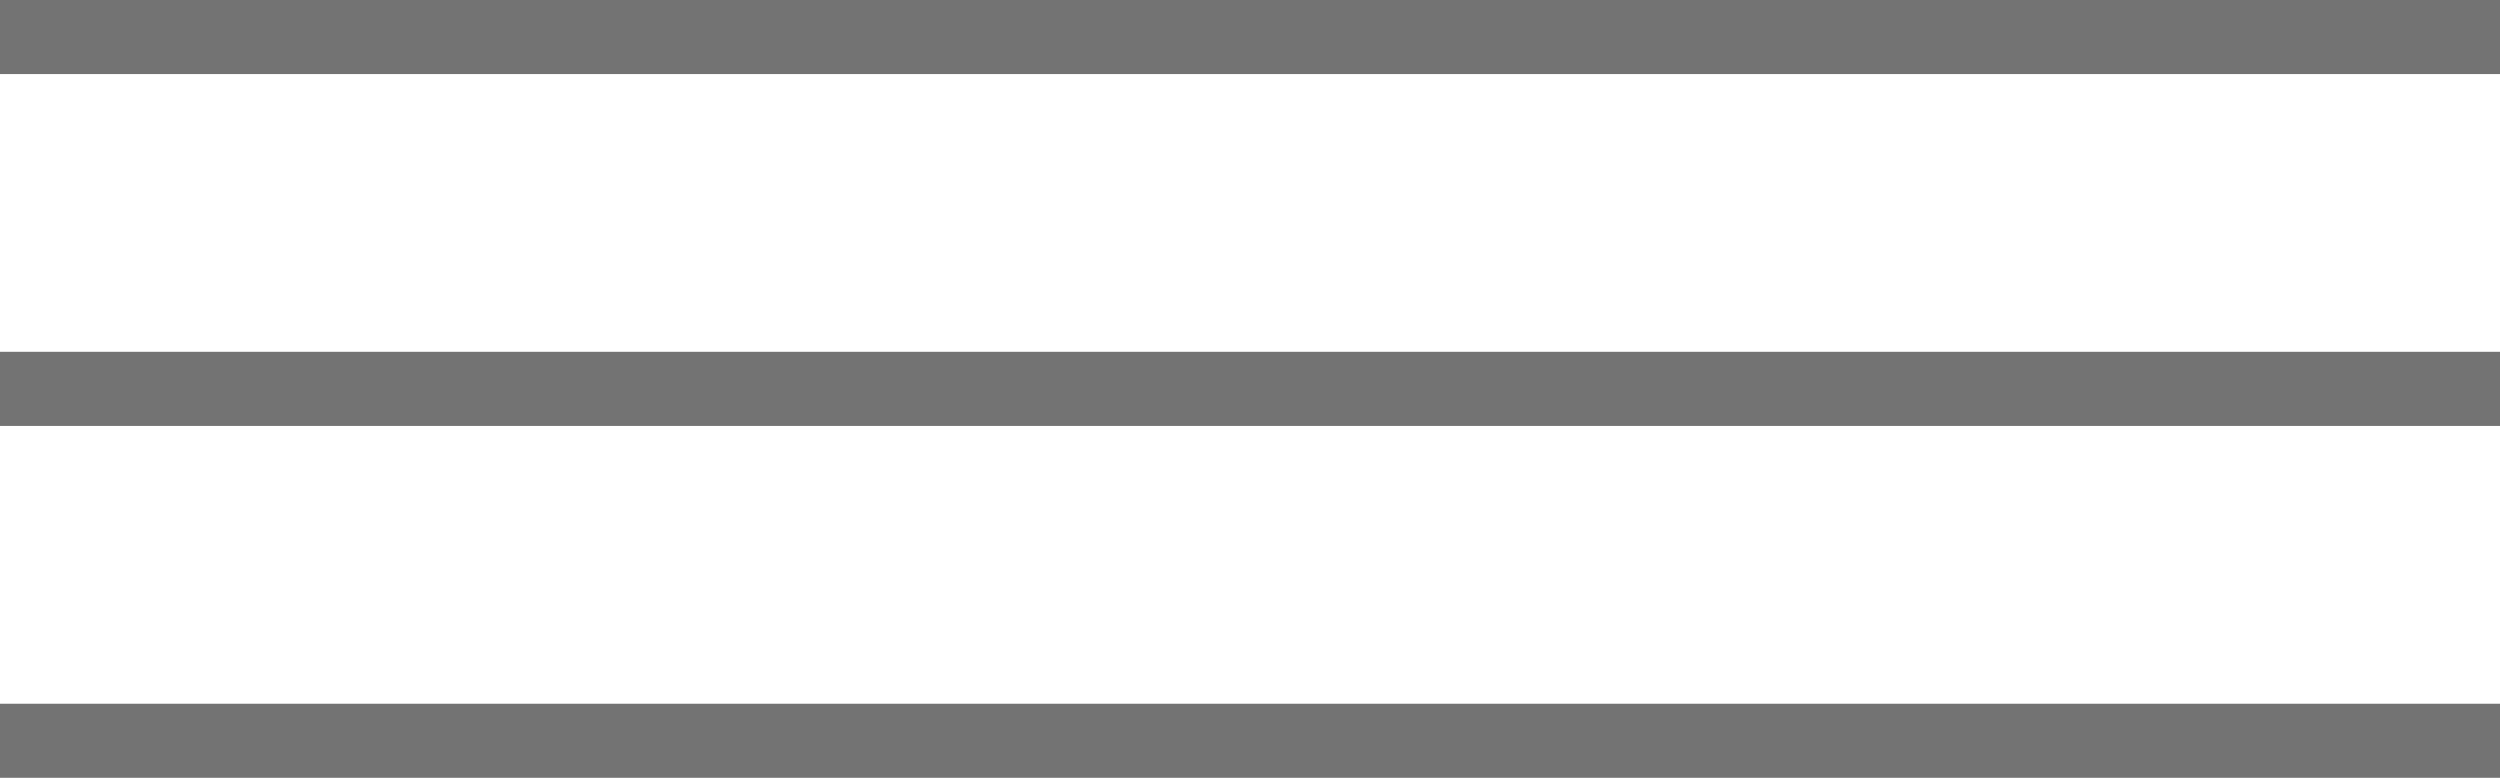 <?xml version="1.0" encoding="UTF-8"?> <svg xmlns="http://www.w3.org/2000/svg" width="45" height="14" viewBox="0 0 45 14" fill="none"><path d="M0 14V12.667H45V14H0ZM0 7.667V6.333H45V7.667H0ZM0 1.333V0H45V1.333H0Z" fill="#737373"></path></svg> 